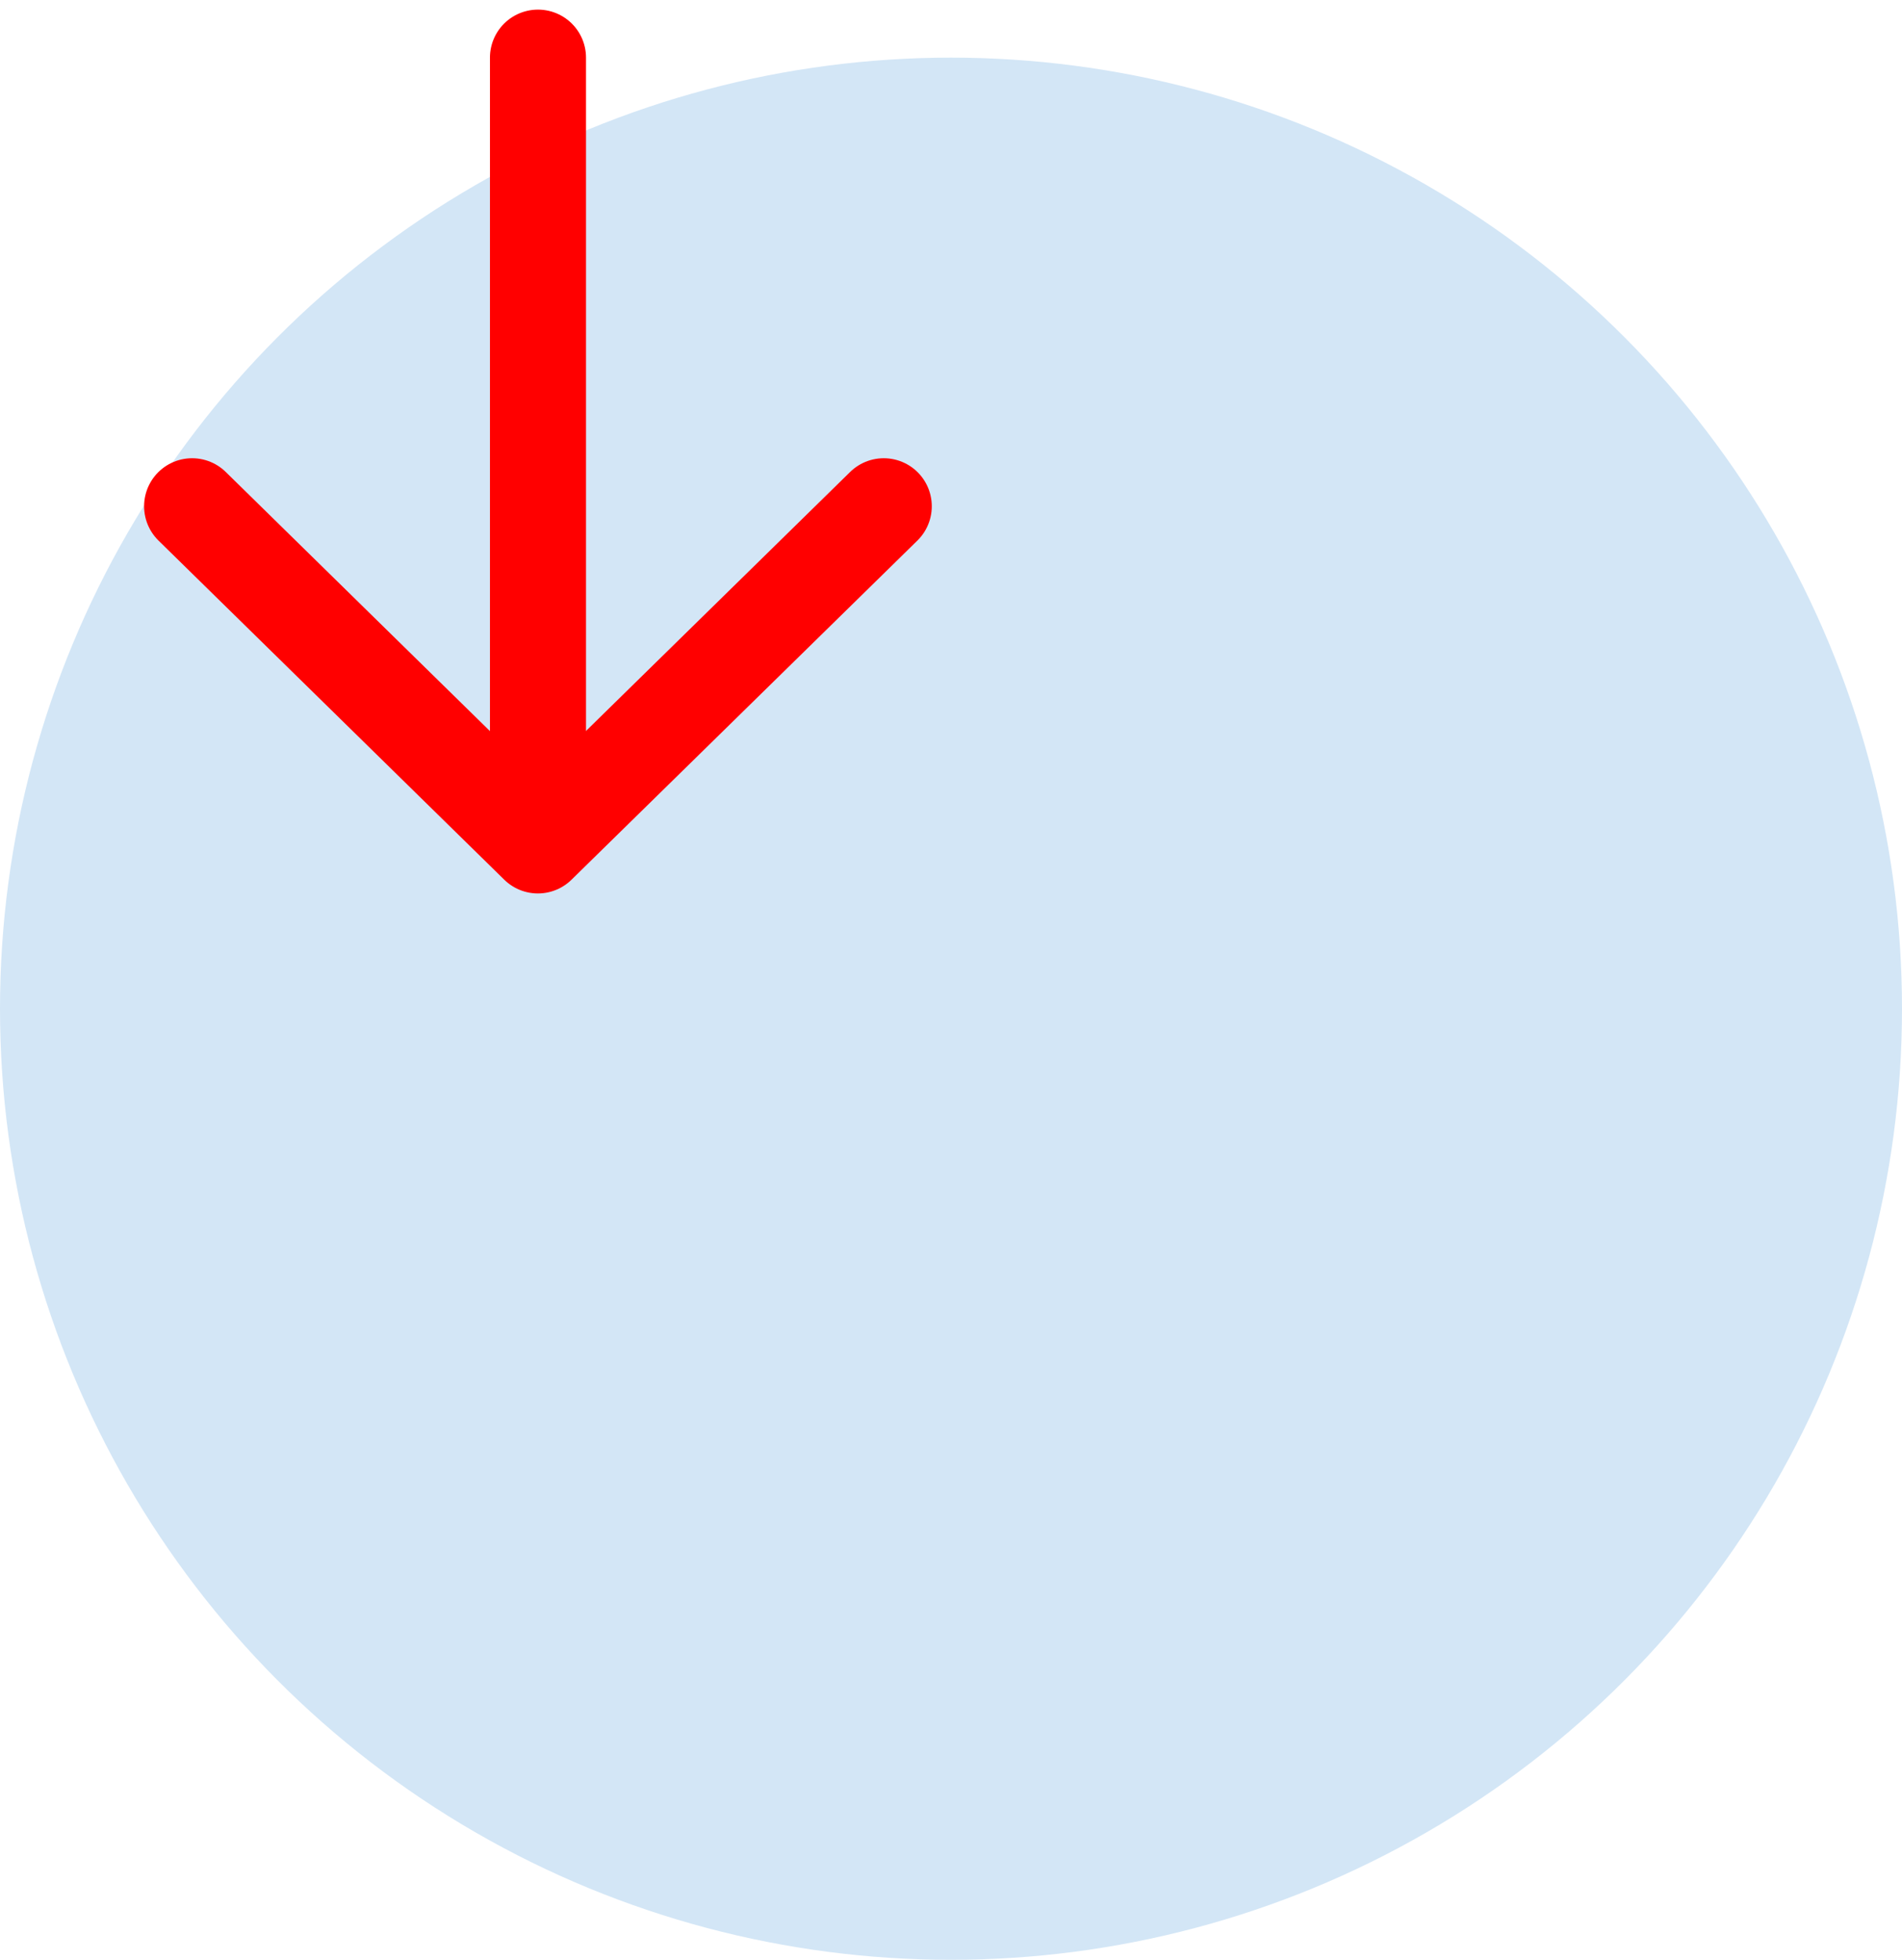 <?xml version="1.0" encoding="UTF-8"?> <svg xmlns="http://www.w3.org/2000/svg" width="99" height="102" viewBox="0 0 99 102" fill="none"><circle cx="49.5" cy="52.5" r="49.5" fill="#D3E6F6"></circle><path d="M28.002 3L28.002 43.302" stroke="#FF0000" stroke-width="5" stroke-linecap="round" stroke-linejoin="round"></path><path d="M46 26.349L27.997 44L10 26.349" stroke="#FF0000" stroke-width="5" stroke-linecap="round" stroke-linejoin="round"></path></svg> 